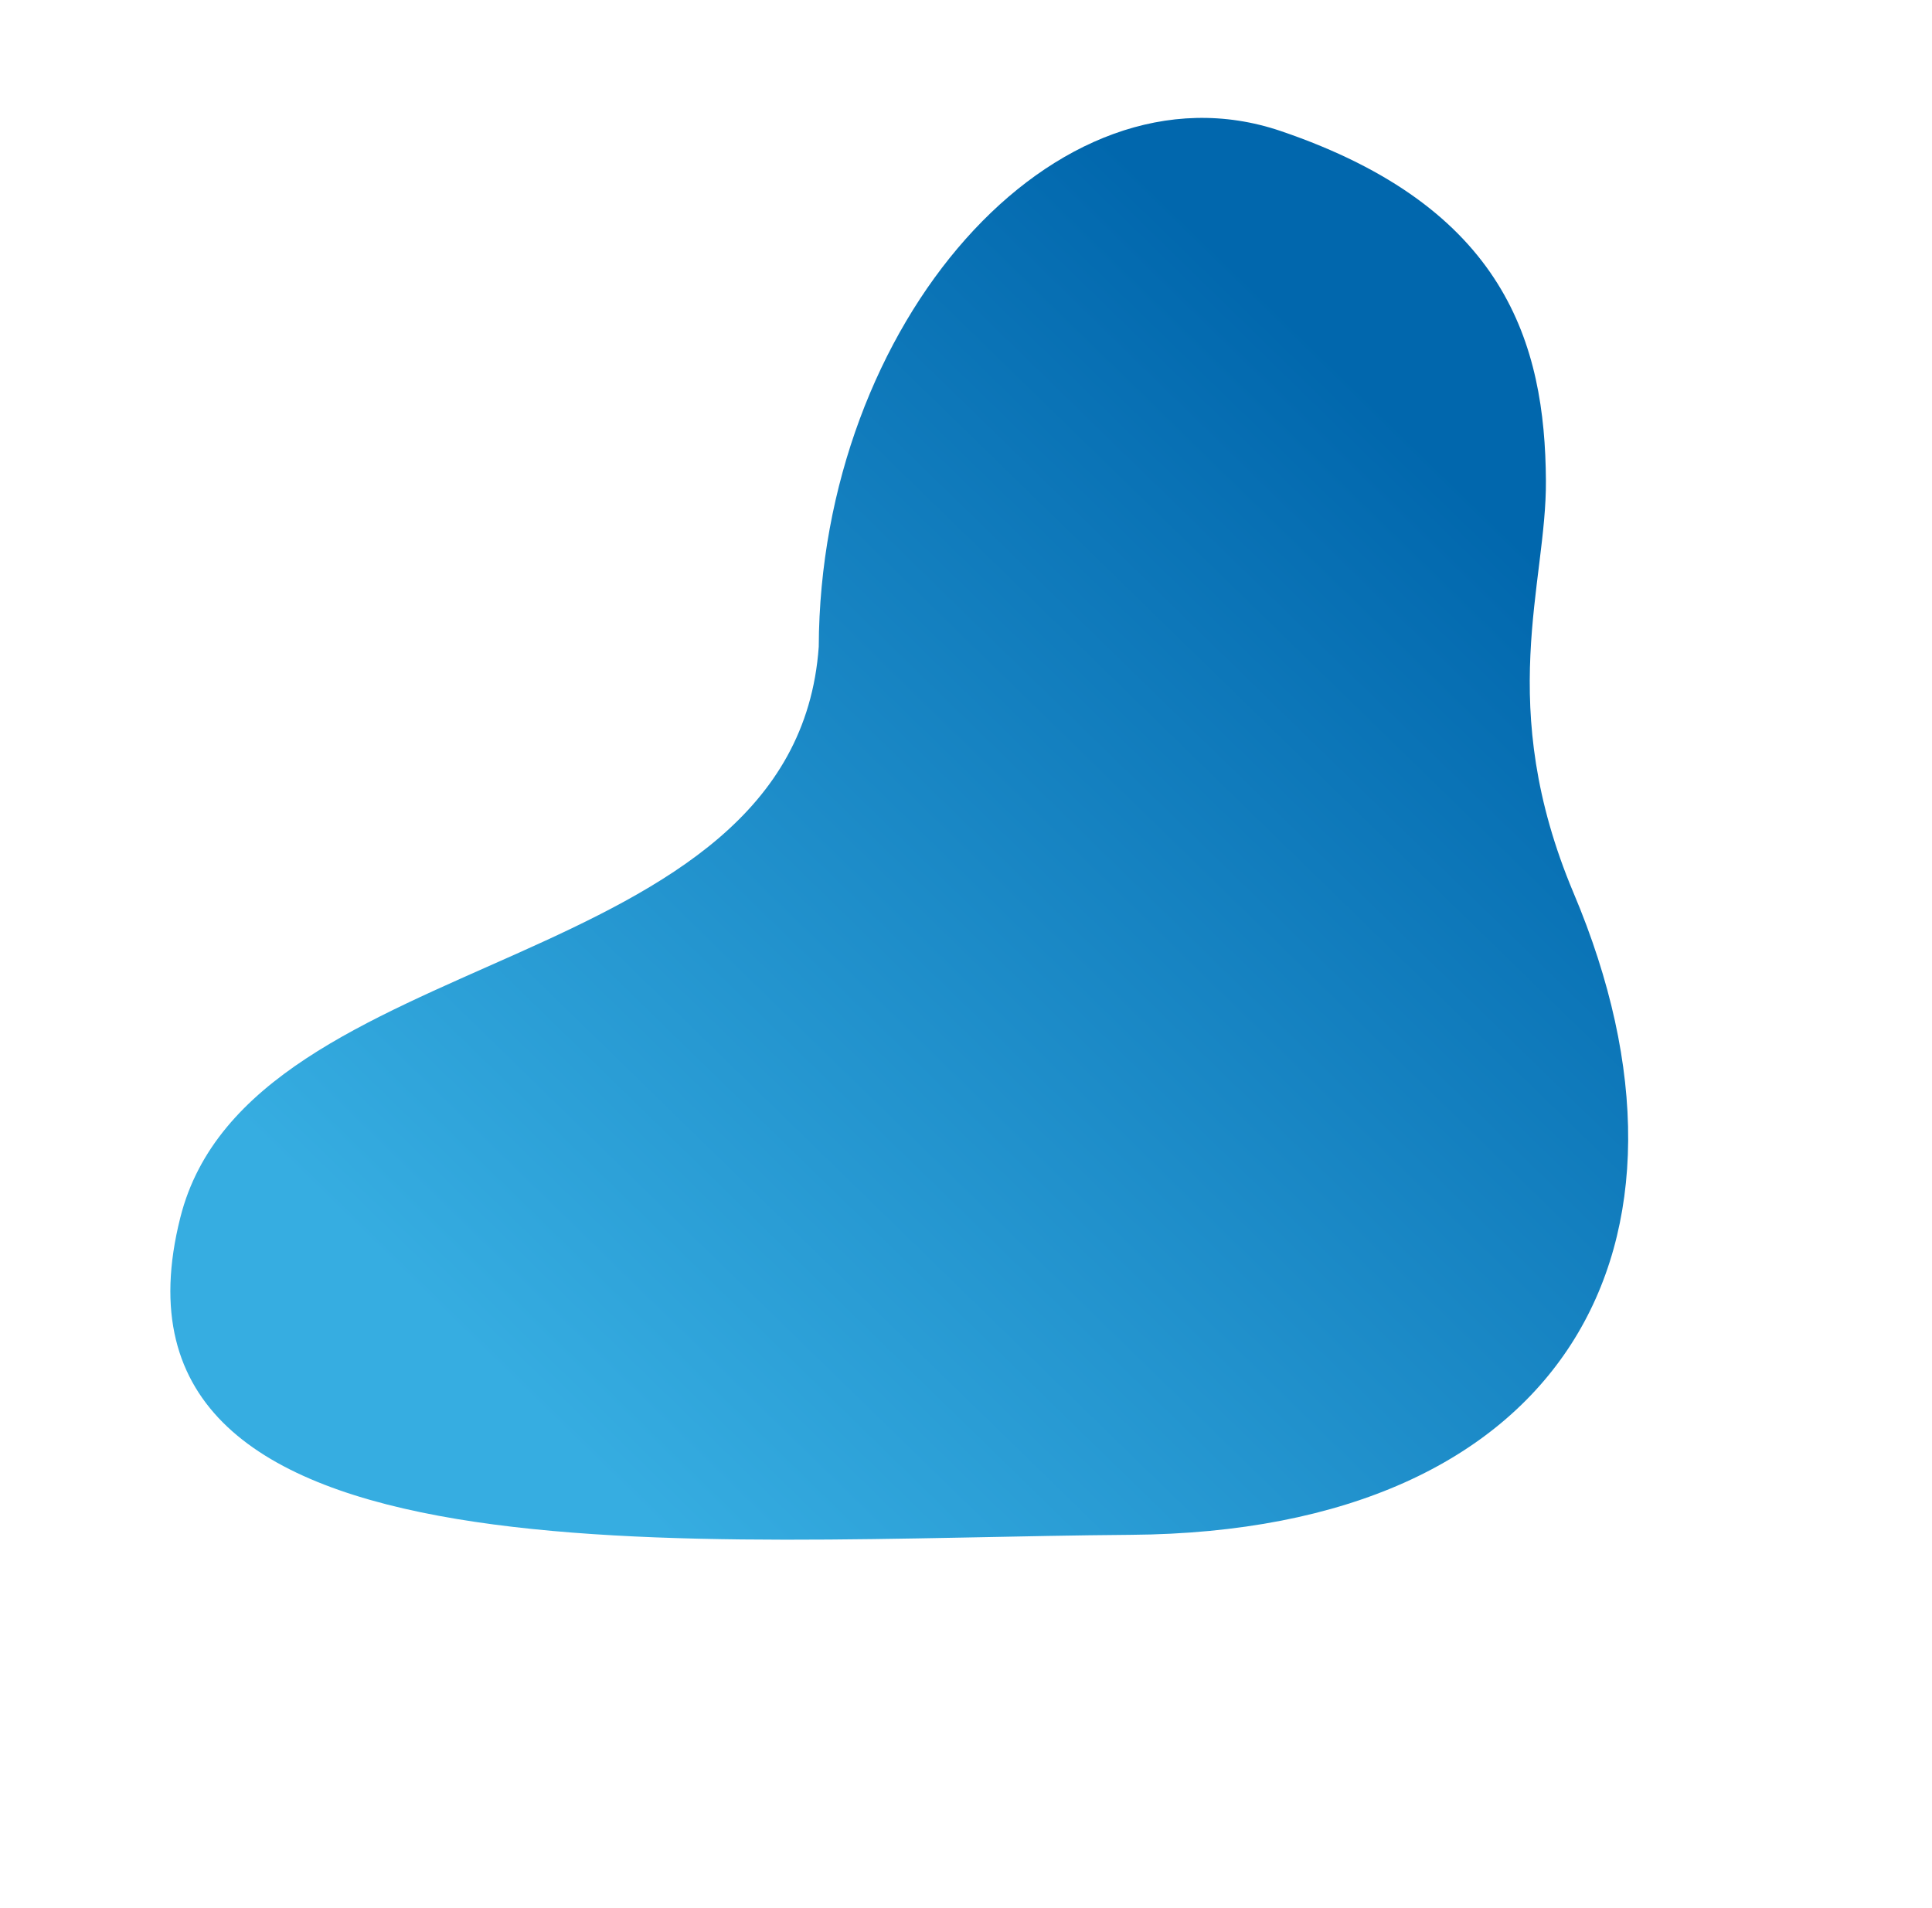 <?xml version="1.0" encoding="UTF-8"?> <svg xmlns="http://www.w3.org/2000/svg" width="486" height="480" viewBox="0 0 486 480" fill="none"><path d="M388.879 120.916C389.063 146.816 375.967 177.419 395.824 224.608C433.118 312.814 394.059 385.282 284.497 386.098C174.935 386.914 21.366 401.238 45.359 306.287C62.886 236.566 199.964 246.86 205.959 162.694C206.269 81.311 265.54 13.727 322.158 32.958C378.775 52.189 388.667 86.561 388.879 120.916Z" fill="url(#paint0_linear_396_5152)"></path><defs><linearGradient id="paint0_linear_396_5152" x1="132.503" y1="352.726" x2="362.647" y2="116.375" gradientUnits="userSpaceOnUse"><stop stop-color="#36ADE1"></stop><stop offset="1" stop-color="#0167AD"></stop></linearGradient></defs></svg> 